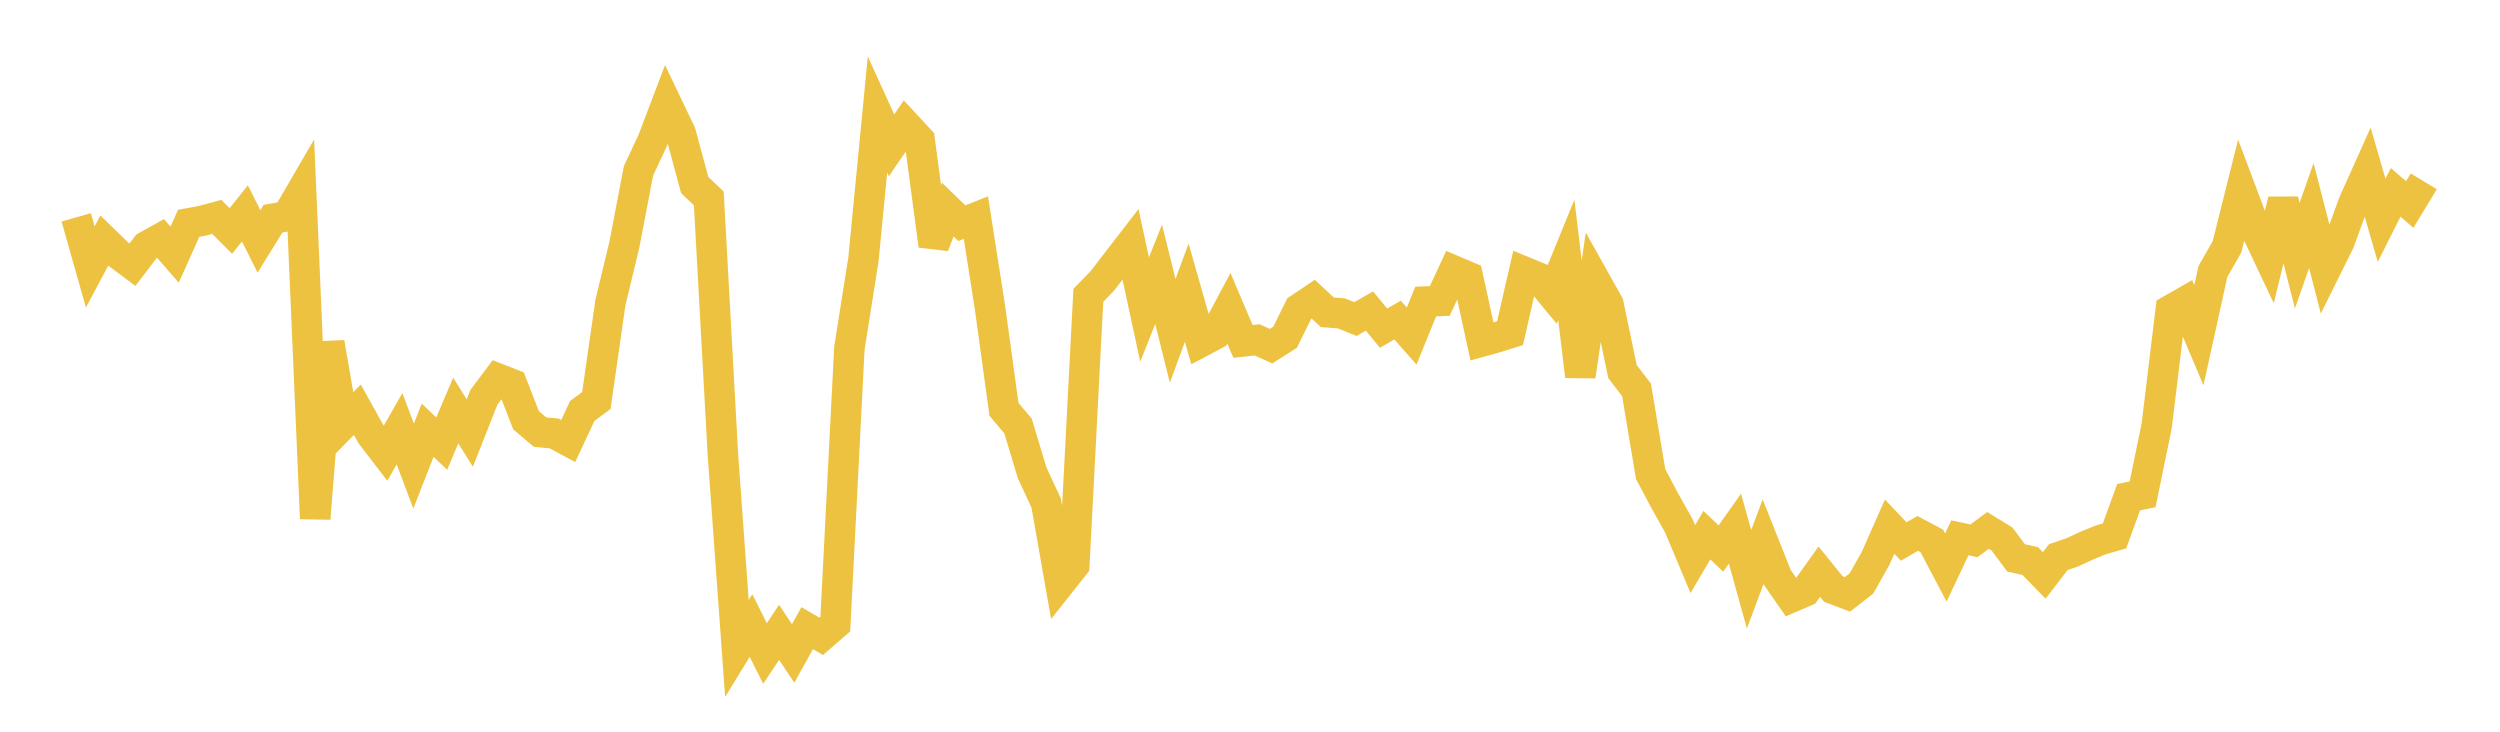 <svg width="164" height="48" xmlns="http://www.w3.org/2000/svg" xmlns:xlink="http://www.w3.org/1999/xlink"><path fill="none" stroke="rgb(237,194,64)" stroke-width="2" d="M5,14.258L5.922,17.512L6.844,15.781L7.766,16.676L8.689,17.364L9.611,16.155L10.533,15.643L11.455,16.706L12.377,14.649L13.299,14.477L14.222,14.228L15.144,15.152L16.066,14L16.988,15.837L17.91,14.344L18.832,14.182L19.754,12.598L20.677,34.018L21.599,22.476L22.521,27.815L23.443,26.88L24.365,28.537L25.287,29.739L26.21,28.127L27.132,30.575L28.054,28.224L28.976,29.098L29.898,26.932L30.82,28.408L31.743,26.066L32.665,24.835L33.587,25.197L34.509,27.571L35.431,28.349L36.353,28.435L37.275,28.93L38.198,26.956L39.12,26.277L40.042,19.859L40.964,16.02L41.886,11.201L42.808,9.239L43.731,6.806L44.653,8.736L45.575,12.142L46.497,13.015L47.419,29.765L48.341,42.54L49.263,41.032L50.186,42.87L51.108,41.481L52.03,42.867L52.952,41.207L53.874,41.744L54.796,40.945L55.719,22.844L56.641,17.025L57.563,7.509L58.485,9.535L59.407,8.186L60.329,9.182L61.251,16.111L62.174,13.749L63.096,14.643L64.018,14.273L64.94,20.153L65.862,26.854L66.784,27.949L67.707,31.011L68.629,33.004L69.551,38.243L70.473,37.078L71.395,19.374L72.317,18.422L73.24,17.223L74.162,16.03L75.084,20.309L76.006,17.992L76.928,21.704L77.85,19.199L78.772,22.436L79.695,21.947L80.617,20.223L81.539,22.397L82.461,22.293L83.383,22.709L84.305,22.119L85.228,20.245L86.15,19.625L87.072,20.486L87.994,20.557L88.916,20.931L89.838,20.402L90.76,21.526L91.683,20.998L92.605,22.045L93.527,19.78L94.449,19.742L95.371,17.757L96.293,18.15L97.216,22.398L98.138,22.144L99.06,21.854L99.982,17.822L100.904,18.2L101.826,19.314L102.749,17.049L103.671,24.681L104.593,18.313L105.515,19.961L106.437,24.378L107.359,25.581L108.281,31.095L109.204,32.843L110.126,34.481L111.048,36.677L111.97,35.109L112.892,35.983L113.814,34.679L114.737,38.002L115.659,35.539L116.581,37.862L117.503,39.19L118.425,38.795L119.347,37.502L120.269,38.641L121.192,38.989L122.114,38.272L123.036,36.636L123.958,34.547L124.88,35.522L125.802,34.992L126.725,35.481L127.647,37.229L128.569,35.279L129.491,35.48L130.413,34.794L131.335,35.36L132.257,36.6L133.18,36.801L134.102,37.75L135.024,36.548L135.946,36.232L136.868,35.803L137.79,35.425L138.713,35.154L139.635,32.617L140.557,32.424L141.479,27.93L142.401,20.329L143.323,19.804L144.246,21.993L145.168,17.807L146.09,16.194L147.012,12.51L147.934,14.961L148.856,16.912L149.778,13.132L150.701,16.774L151.623,14.14L152.545,17.719L153.467,15.86L154.389,13.32L155.311,11.264L156.234,14.453L157.156,12.619L158.078,13.415L159,11.895"></path></svg>